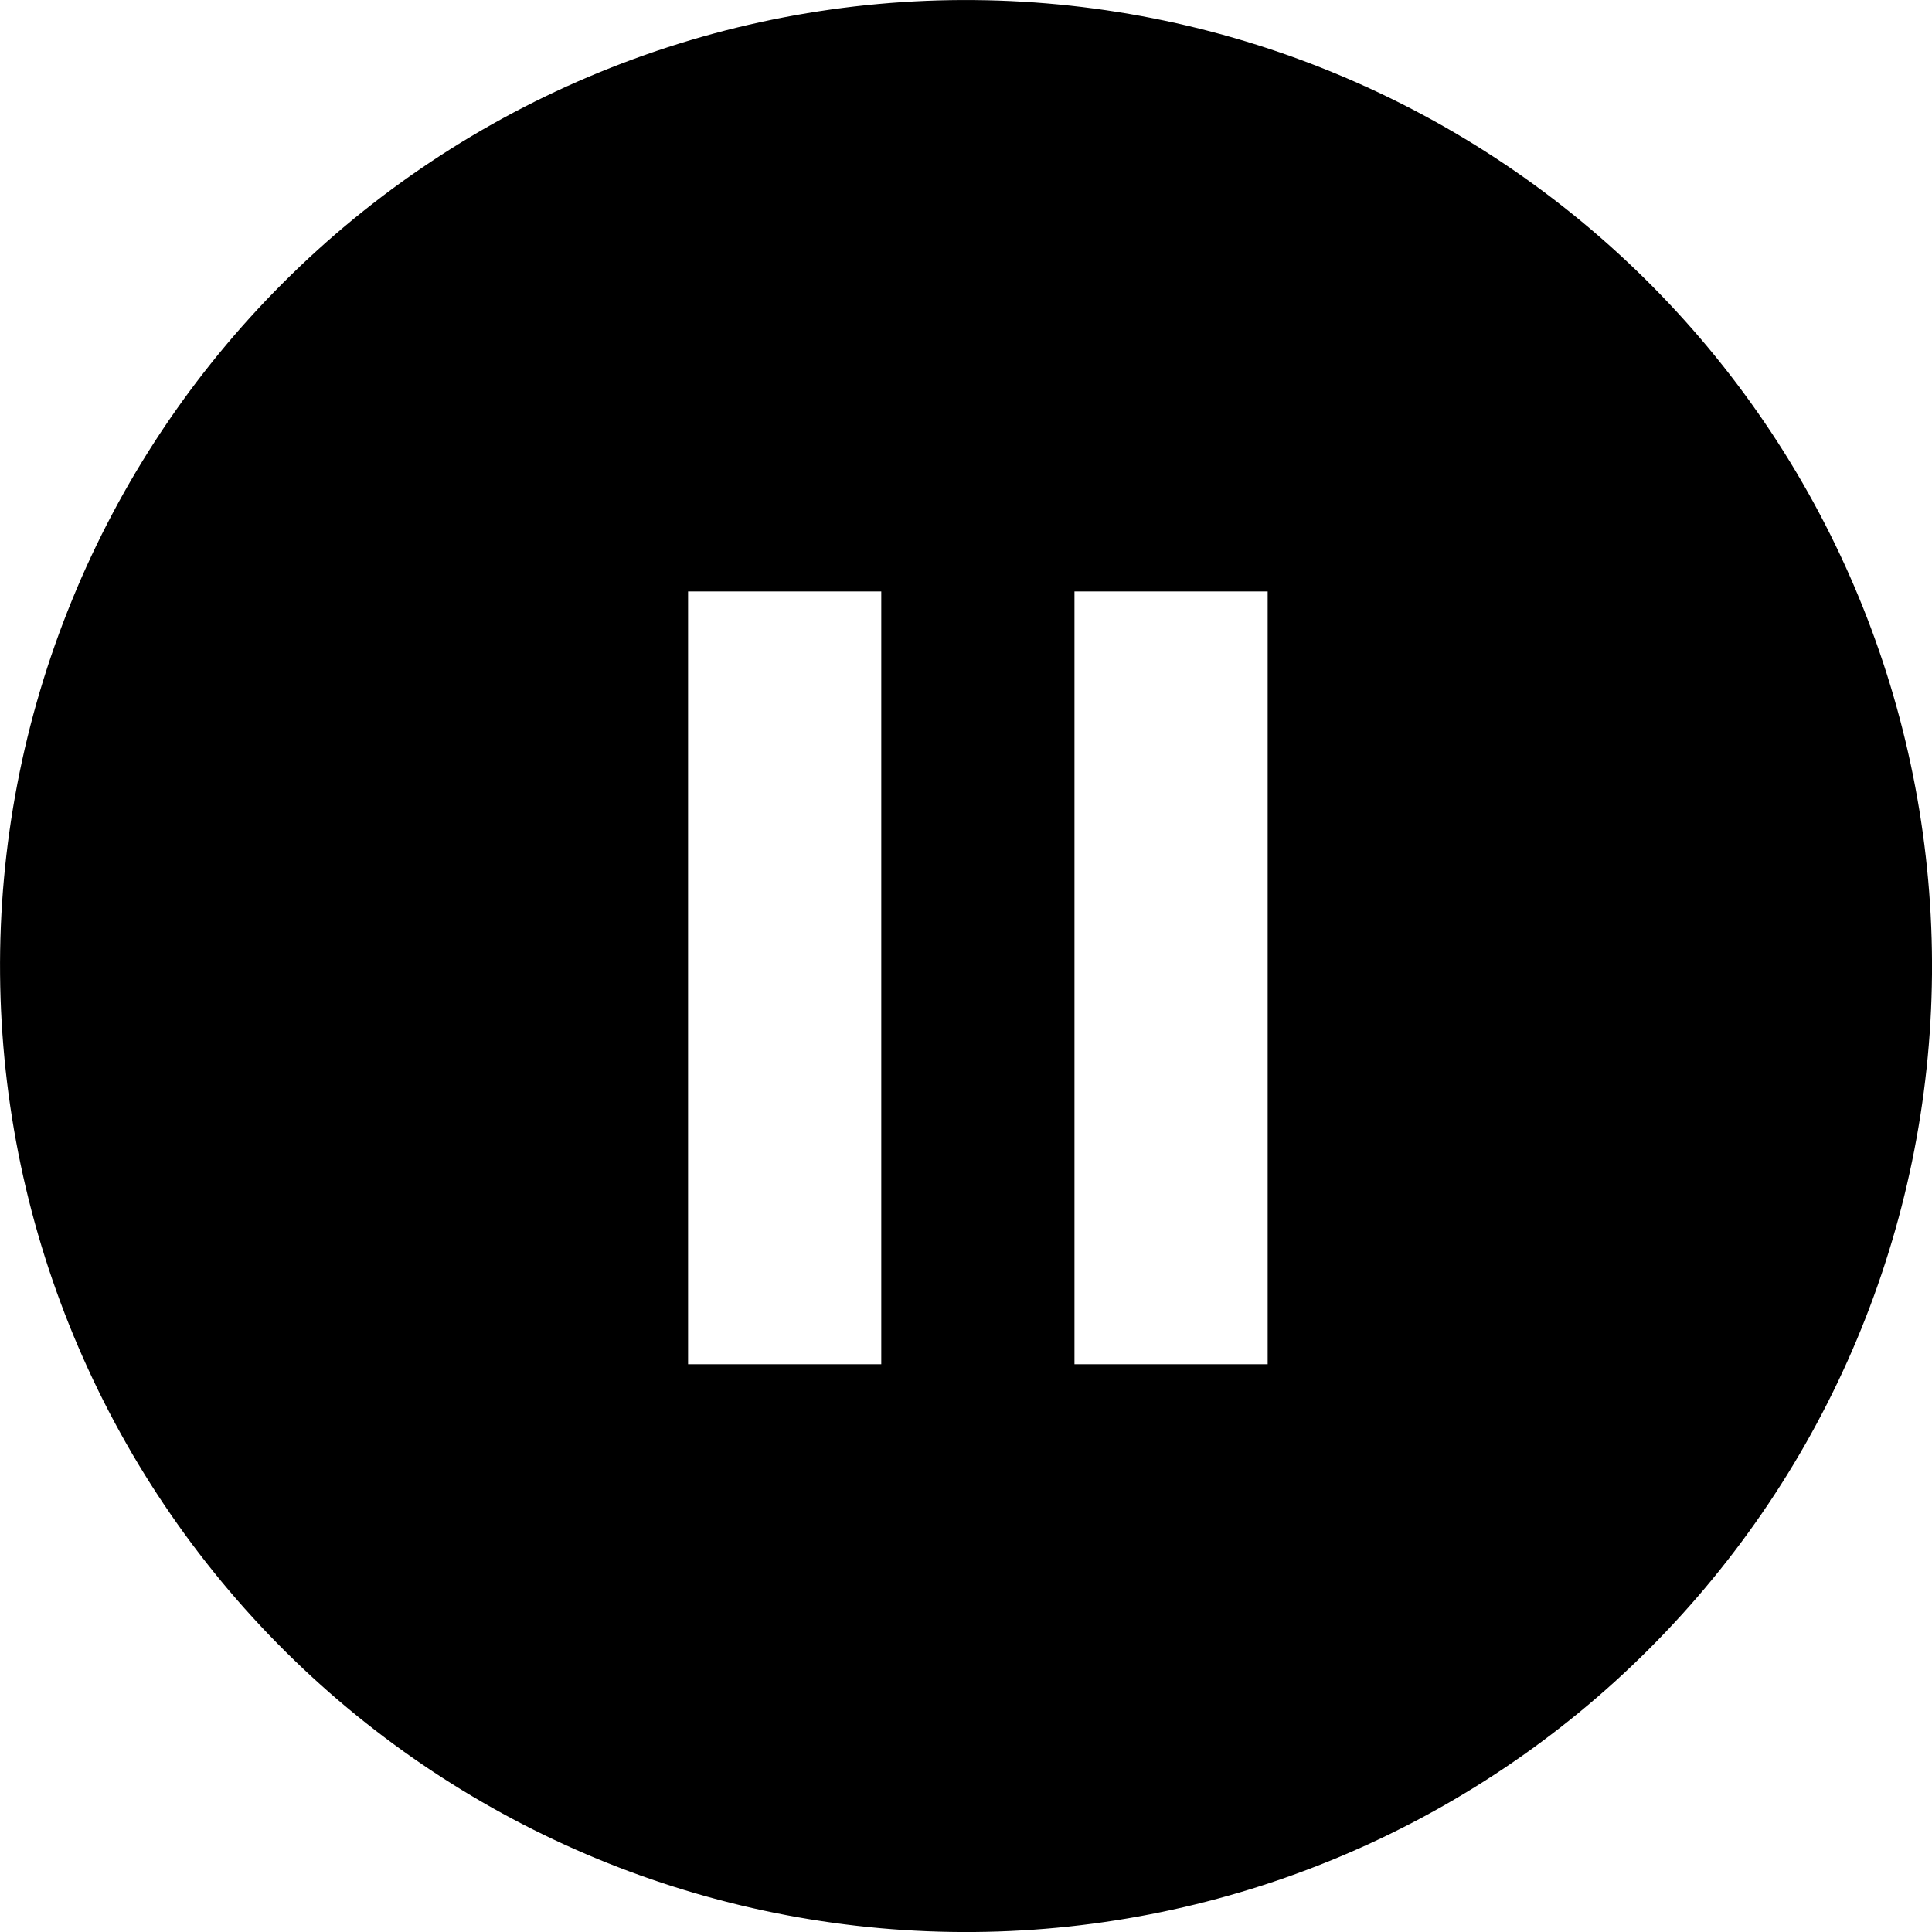 <?xml version="1.0" encoding="UTF-8"?> <svg xmlns="http://www.w3.org/2000/svg" width="28" height="28" viewBox="0 0 28 28" fill="none"><path d="M4.274 24.07C2.937 22.779 1.87 21.234 1.137 19.526C0.403 17.818 0.017 15.981 0.001 14.122C-0.016 12.263 0.339 10.419 1.043 8.699C1.746 6.978 2.786 5.415 4.101 4.101C5.415 2.786 6.978 1.746 8.699 1.043C10.419 0.339 12.263 -0.016 14.122 0.001C15.981 0.017 17.818 0.403 19.526 1.137C21.234 1.87 22.779 2.937 24.07 4.274C26.62 6.914 28.031 10.451 28 14.122C27.968 17.792 26.495 21.304 23.899 23.899C21.304 26.495 17.792 27.968 14.122 28C10.451 28.031 6.914 26.62 4.274 24.07ZM9.972 8.572V19.772H12.772V8.572H9.972ZM15.572 8.572V19.772H18.372V8.572H15.572Z" fill="black"></path></svg> 